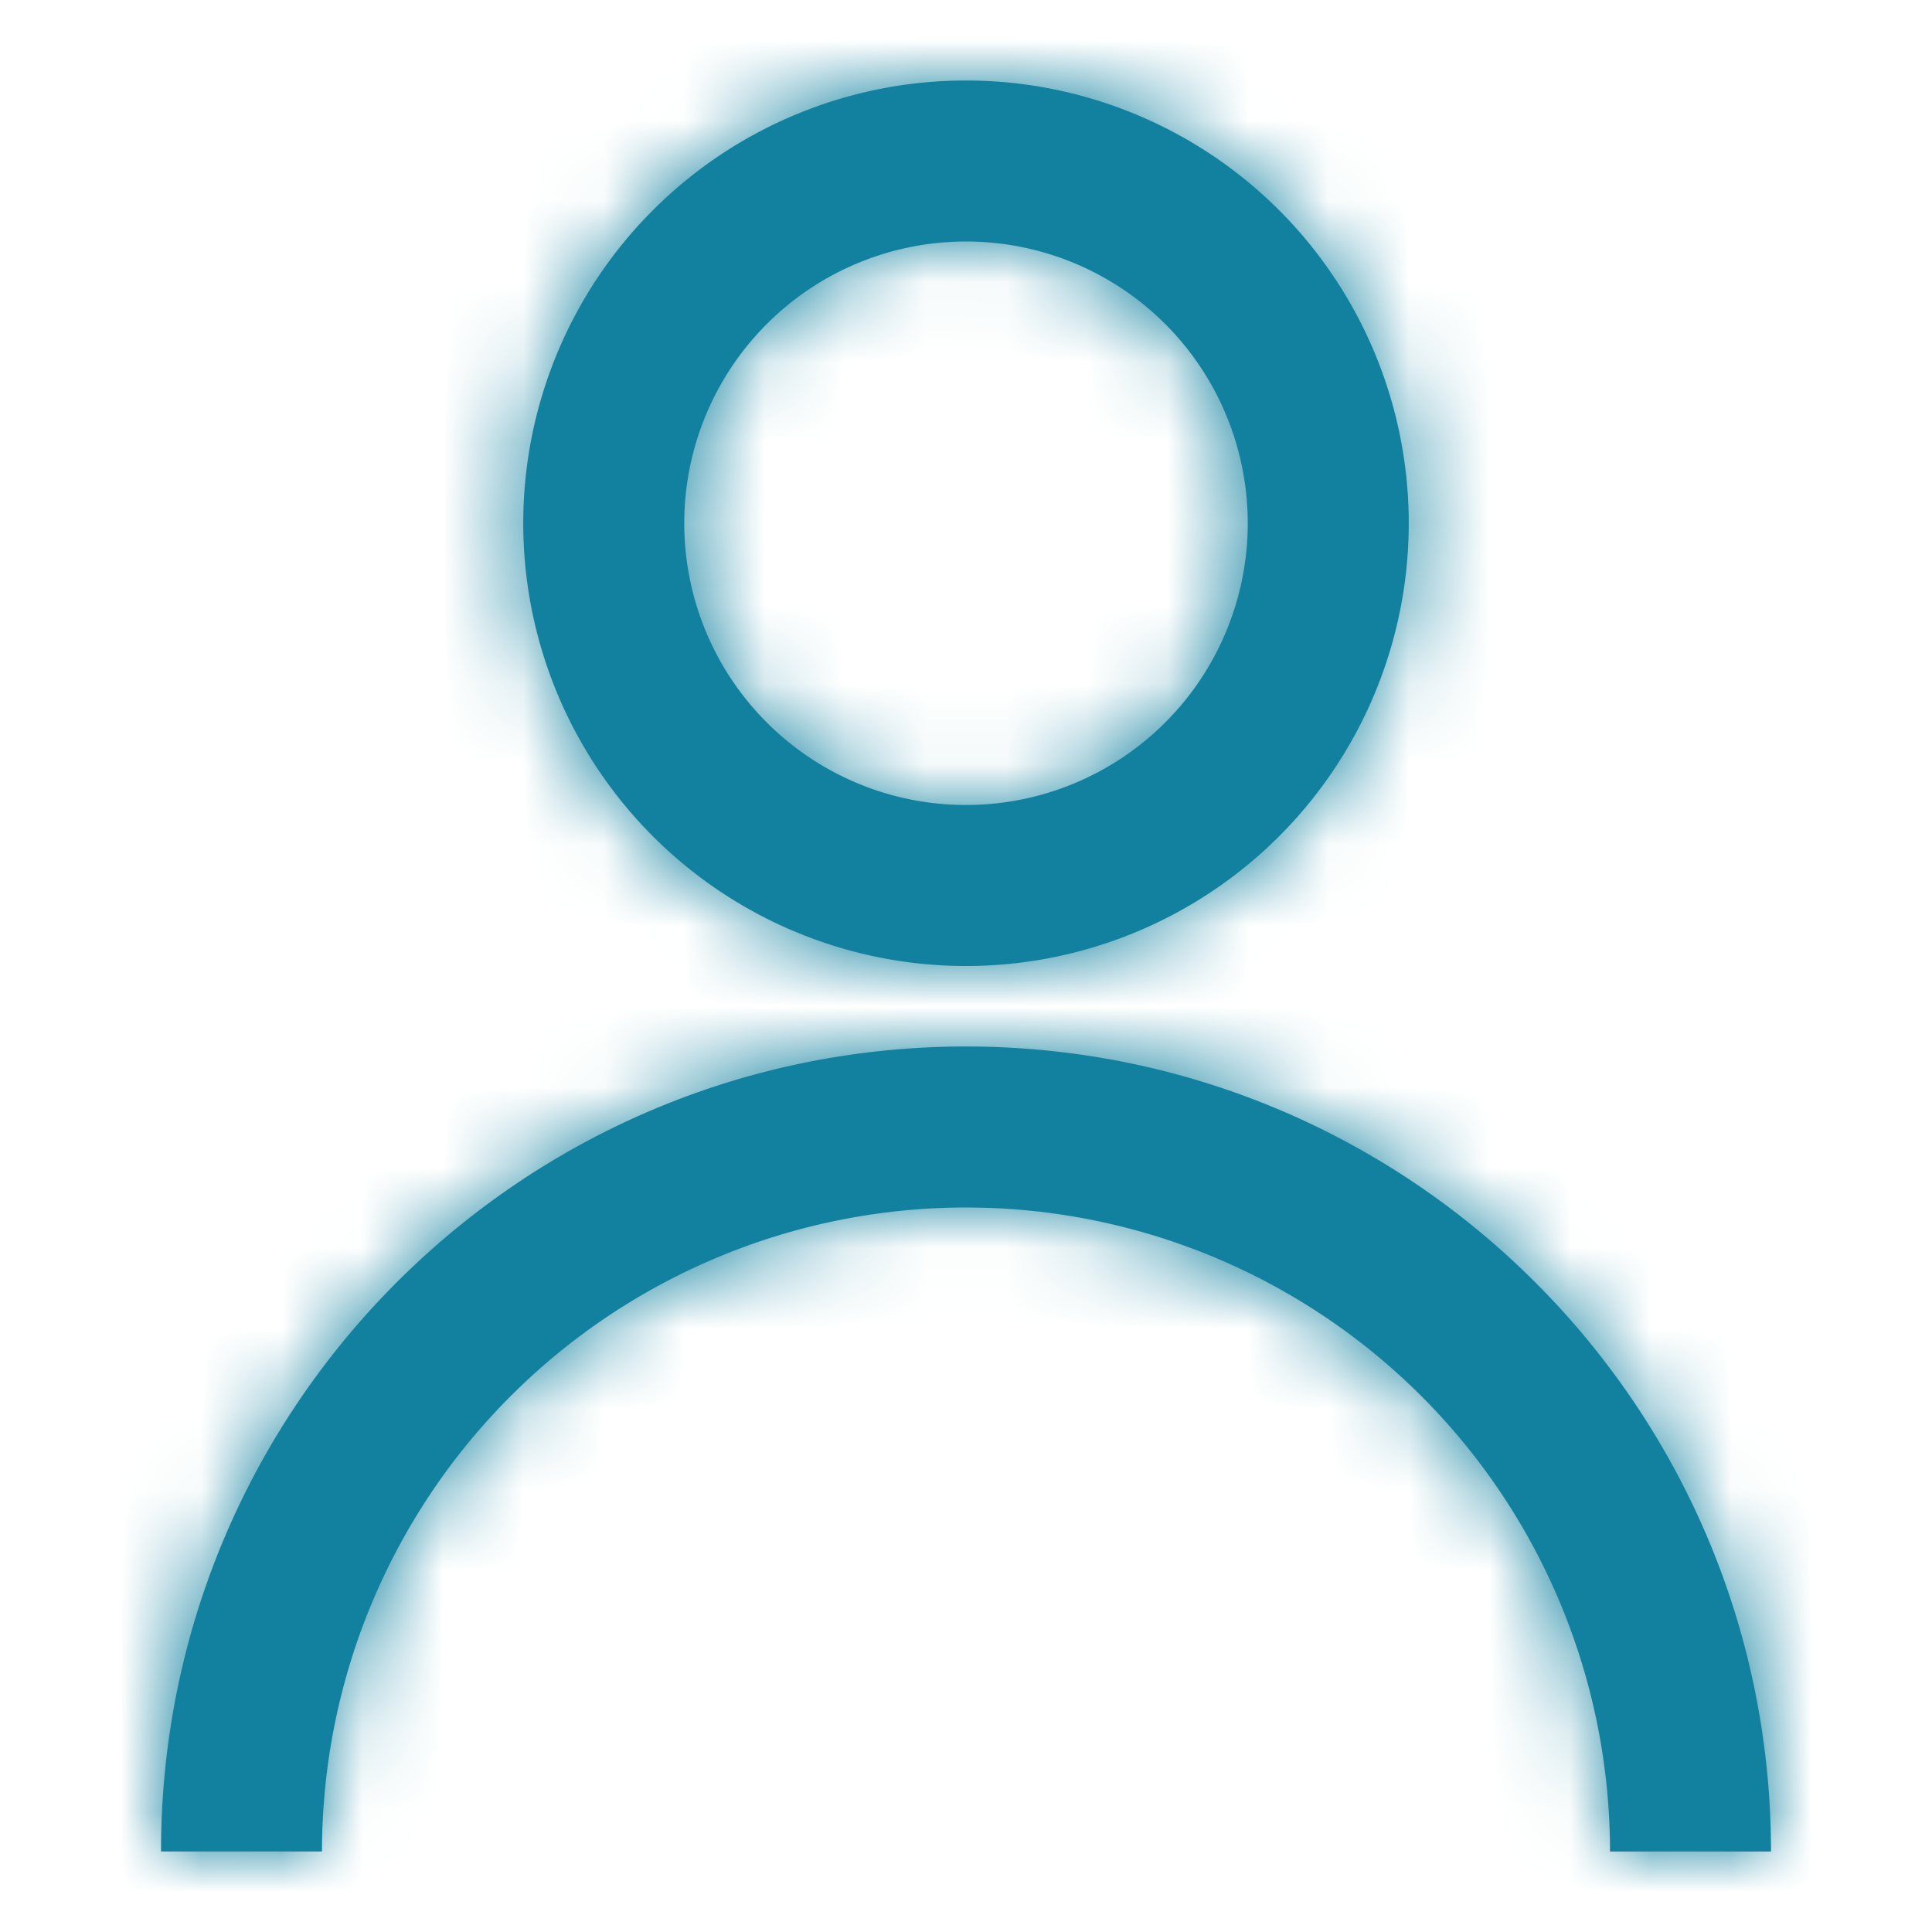 <svg xmlns="http://www.w3.org/2000/svg" xmlns:xlink="http://www.w3.org/1999/xlink" width="24" height="24" viewBox="0 0 24 24">
    <defs>
        <path id="a" d="M12 13c5.523 0 10 4.477 10 10h-2a8 8 0 1 0-16 0H2c0-5.523 4.477-10 10-10zm0-12a5.5 5.5 0 1 1 0 11 5.5 5.5 0 0 1 0-11zm0 2a3.5 3.5 0 1 0 0 7 3.5 3.5 0 0 0 0-7z"/>
    </defs>
    <g fill="none" fill-rule="evenodd">
        <mask id="b" fill="#fff">
            <use xlink:href="#a"/>
        </mask>
        <use fill="#12819F" fill-rule="nonzero" xlink:href="#a"/>
        <g fill="#12819F" mask="url(#b)">
            <path d="M0 0h24v24H0z"/>
        </g>
    </g>
</svg>